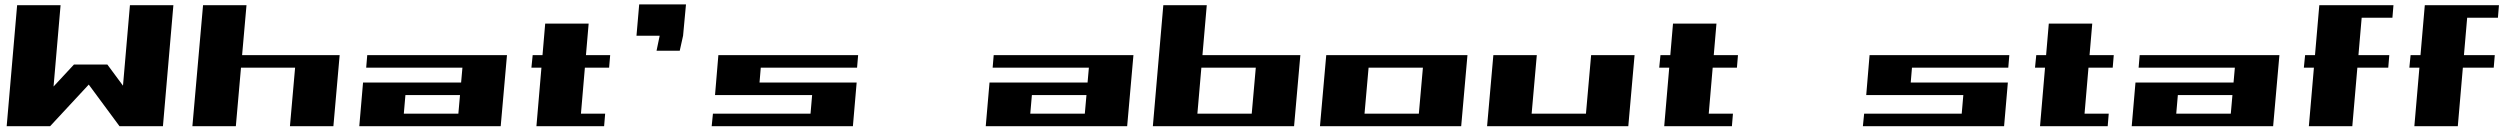 <svg width="187" height="10" viewBox="0 0 187 10" fill="none" xmlns="http://www.w3.org/2000/svg">
<path d="M181.312 1.328L181.375 0.391H186.922L186.844 1.328H181.312ZM180.594 9.438L181.375 0.391H184.625L183.844 9.438H180.594ZM180.219 5.062L180.312 4.125H186.609L186.531 5.062H180.219Z" fill="black"/>
<path d="M173.422 1.328L173.484 0.391H179.031L178.953 1.328H173.422ZM172.703 9.438L173.484 0.391H176.734L175.953 9.438H172.703ZM172.328 5.062L172.422 4.125H178.719L178.641 5.062H172.328Z" fill="black"/>
<path d="M159.453 9.438L159.734 6.172H162.984L162.703 9.438H159.453ZM166.781 9.438L167.25 4.125H170.5L170.031 9.438H166.781ZM159.453 9.438L159.547 8.5H169.906L169.828 9.438H159.453ZM159.734 7.109L159.812 6.172H170.172L170.094 7.109H159.734ZM159.969 5.062L160.047 4.125H170.406L170.328 5.062H159.969Z" fill="black"/>
<path d="M152.875 9.438L152.938 8.5H157.734L157.656 9.438H152.875ZM152.219 5.062L152.312 4.125H158.109L158.031 5.062H152.219ZM152.594 9.438L153.25 1.766H156.5L155.844 9.438H152.594Z" fill="black"/>
<path d="M146.656 9.438L146.938 6.172H150.188L149.906 9.438H146.656ZM139.344 9.438L139.438 8.5H149.797L149.719 9.438H139.344ZM139.625 7.109L139.703 6.172H150.062L149.984 7.109H139.625ZM139.859 5.062L139.938 4.125H150.297L150.219 5.062H139.859ZM139.594 7.109L139.844 4.125H143.094L142.844 7.109H139.594Z" fill="black"/>
<path d="M124.766 9.438L124.828 8.5H129.625L129.547 9.438H124.766ZM124.109 5.062L124.203 4.125H130L129.922 5.062H124.109ZM124.484 9.438L125.141 1.766H128.391L127.734 9.438H124.484Z" fill="black"/>
<path d="M111.234 9.438L111.703 4.125H114.953L114.484 9.438H111.234ZM118.547 9.438L119.016 4.125H122.266L121.797 9.438H118.547ZM111.234 9.438L111.328 8.5H121.688L121.609 9.438H111.234Z" fill="black"/>
<path d="M98.734 9.438L99.203 4.125H102.453L101.984 9.438H98.734ZM99.25 5.062L99.328 4.125H109.688L109.609 5.062H99.25ZM106.047 9.438L106.516 4.125H109.766L109.297 9.438H106.047ZM98.734 9.438L98.828 8.5H109.188L109.109 9.438H98.734Z" fill="black"/>
<path d="M93.547 9.438L94.016 4.125H97.266L96.797 9.438H93.547ZM86.234 9.438L86.328 8.5H96.875L96.797 9.438H86.234ZM86.875 5.062L86.953 4.125H97.031L96.953 5.062H86.875ZM86.234 9.438L87.016 0.391H90.266L89.484 9.438H86.234Z" fill="black"/>
<path d="M73.734 9.438L74.016 6.172H77.266L76.984 9.438H73.734ZM81.062 9.438L81.531 4.125H84.781L84.312 9.438H81.062ZM73.734 9.438L73.828 8.5H84.188L84.109 9.438H73.734ZM74.016 7.109L74.094 6.172H84.453L84.375 7.109H74.016ZM74.25 5.062L74.328 4.125H84.688L84.609 5.062H74.25Z" fill="black"/>
<path d="M60.547 9.438L60.828 6.172H64.078L63.797 9.438H60.547ZM53.234 9.438L53.328 8.5H63.688L63.609 9.438H53.234ZM53.516 7.109L53.594 6.172H63.953L63.875 7.109H53.516ZM53.75 5.062L53.828 4.125H64.188L64.109 5.062H53.75ZM53.484 7.109L53.734 4.125H56.984L56.734 7.109H53.484Z" fill="black"/>
<path d="M47.609 2.672L47.812 0.328H51.312L51.094 2.672L50.844 3.797H49.109L49.344 2.672H47.609Z" fill="black"/>
<path d="M40.406 9.438L40.469 8.5H45.266L45.188 9.438H40.406ZM39.75 5.062L39.844 4.125H45.641L45.562 5.062H39.75ZM40.125 9.438L40.781 1.766H44.031L43.375 9.438H40.125Z" fill="black"/>
<path d="M26.875 9.438L27.156 6.172H30.406L30.125 9.438H26.875ZM34.203 9.438L34.672 4.125H37.922L37.453 9.438H34.203ZM26.875 9.438L26.969 8.5H37.328L37.25 9.438H26.875ZM27.156 7.109L27.234 6.172H37.594L37.516 7.109H27.156ZM27.391 5.062L27.469 4.125H37.828L37.75 5.062H27.391Z" fill="black"/>
<path d="M21.688 9.438L22.156 4.125H25.406L24.938 9.438H21.688ZM15.016 5.062L15.094 4.125H25.172L25.094 5.062H15.016ZM14.391 9.438L15.188 0.391H18.438L17.641 9.438H14.391Z" fill="black"/>
<path d="M0.5 9.438L1.281 0.391H4.531L3.75 9.438H0.5ZM8.938 9.438L9.719 0.391H12.969L12.188 9.438H8.938ZM1.25 9.438L5.531 4.828H8.031L3.75 9.438H1.25ZM8.938 9.438L5.531 4.828H8.031L11.438 9.438H8.938Z" fill="black"/>
</svg>
